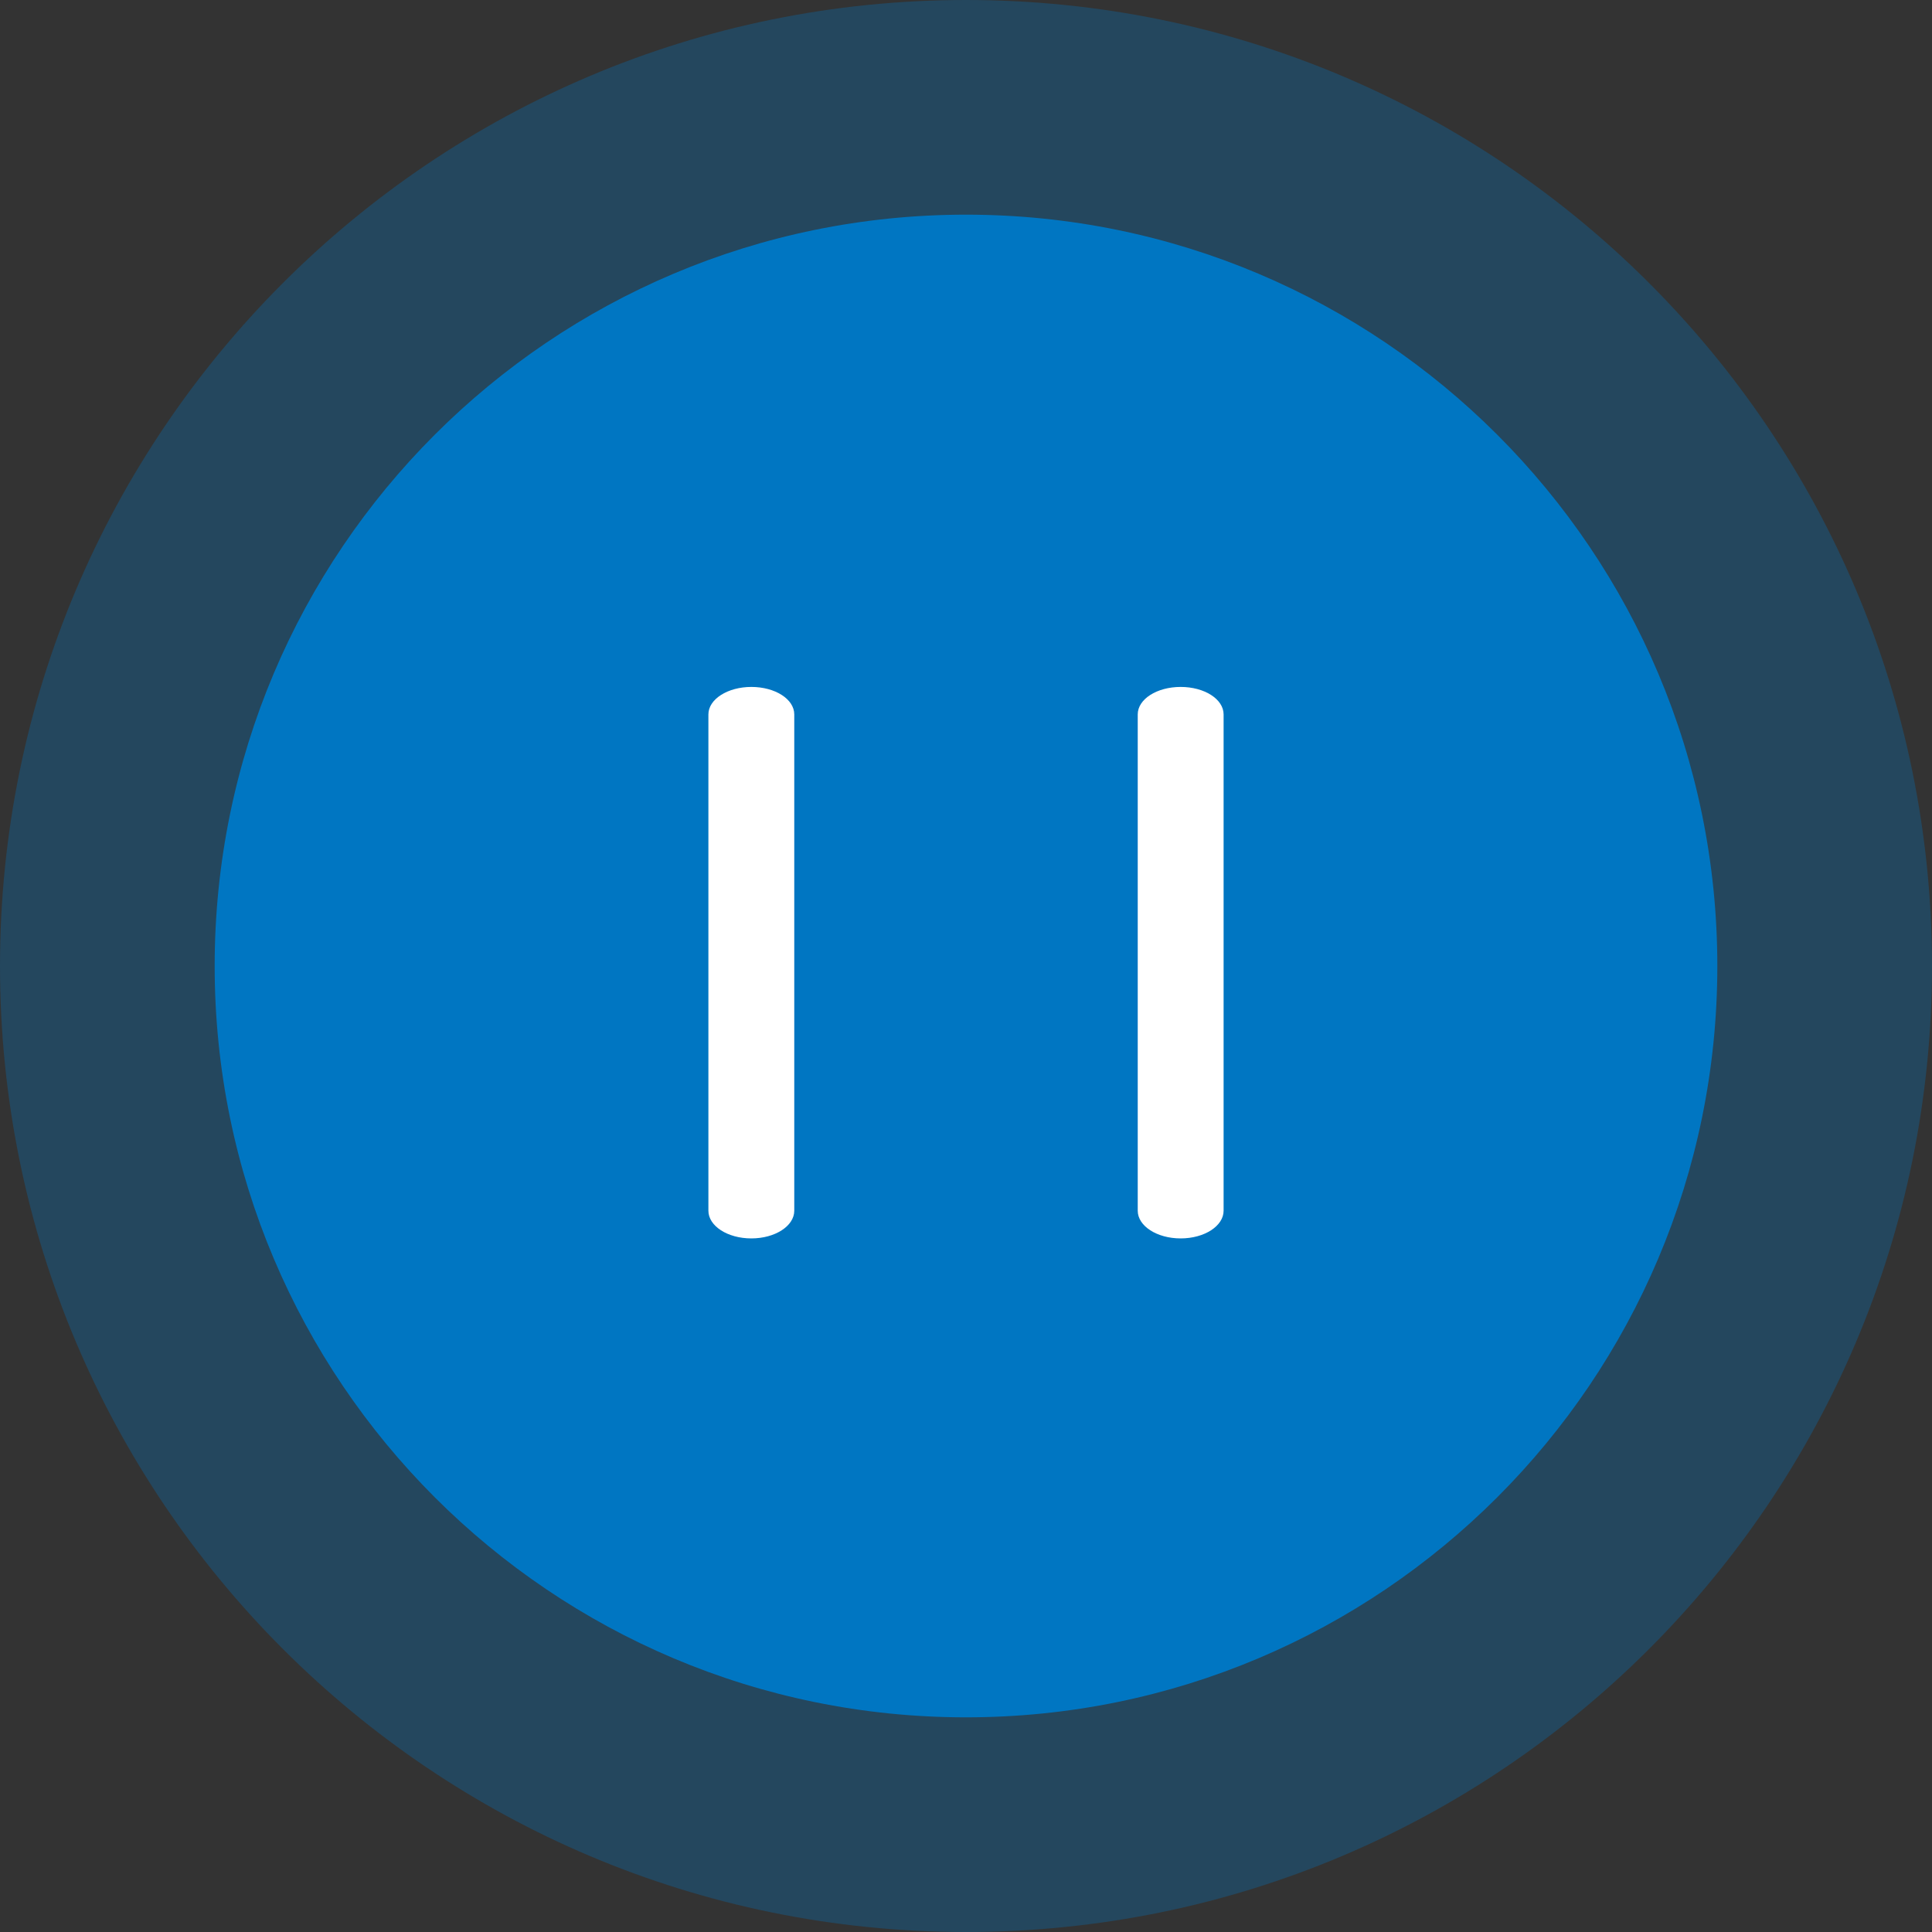 <svg xmlns="http://www.w3.org/2000/svg" xmlns:xlink="http://www.w3.org/1999/xlink" width="90" height="90" viewBox="0 0 90 90" fill="none"><rect x="0" y="0" width="90" height="90" fill="#333333" stroke="none"/><g opacity="1"  transform="translate(0 0)  rotate(0)"><g opacity="1"  transform="translate(0 0)  rotate(0)"><path id="Ellipse 7" fill-rule="evenodd" style="fill:#0076C2" opacity="0.3" d="M45 0C20.15 0 0 20.15 0 45C0 69.85 20.15 90 45 90C69.85 90 90 69.85 90 45C90 20.15 69.85 0 45 0Z"></path><path id="Ellipse 7" fill-rule="evenodd" style="fill:#0076C2" opacity="1" d="M45 10C25.67 10 10 25.67 10 45C10 64.33 25.67 80 45 80C64.33 80 80 64.33 80 45C80 25.67 64.33 10 45 10Z"></path><path id="路径 1" fill-rule="evenodd" style="fill:#FFFFFF" opacity="1" d="M55,32c1.11,0 2,0.57 2,1.28v23.12c0,0.71 -0.89,1.29 -2,1.29c-1.11,0 -2,-0.58 -2,-1.29v-23.12c0,-0.71 0.89,-1.28 2,-1.28zM35,32c1.11,0 2,0.57 2,1.28v23.12c0,0.71 -0.89,1.29 -2,1.29c-1.11,0 -2,-0.58 -2,-1.29v-23.12c0,-0.71 0.9,-1.28 2,-1.28z"></path></g></g></svg>